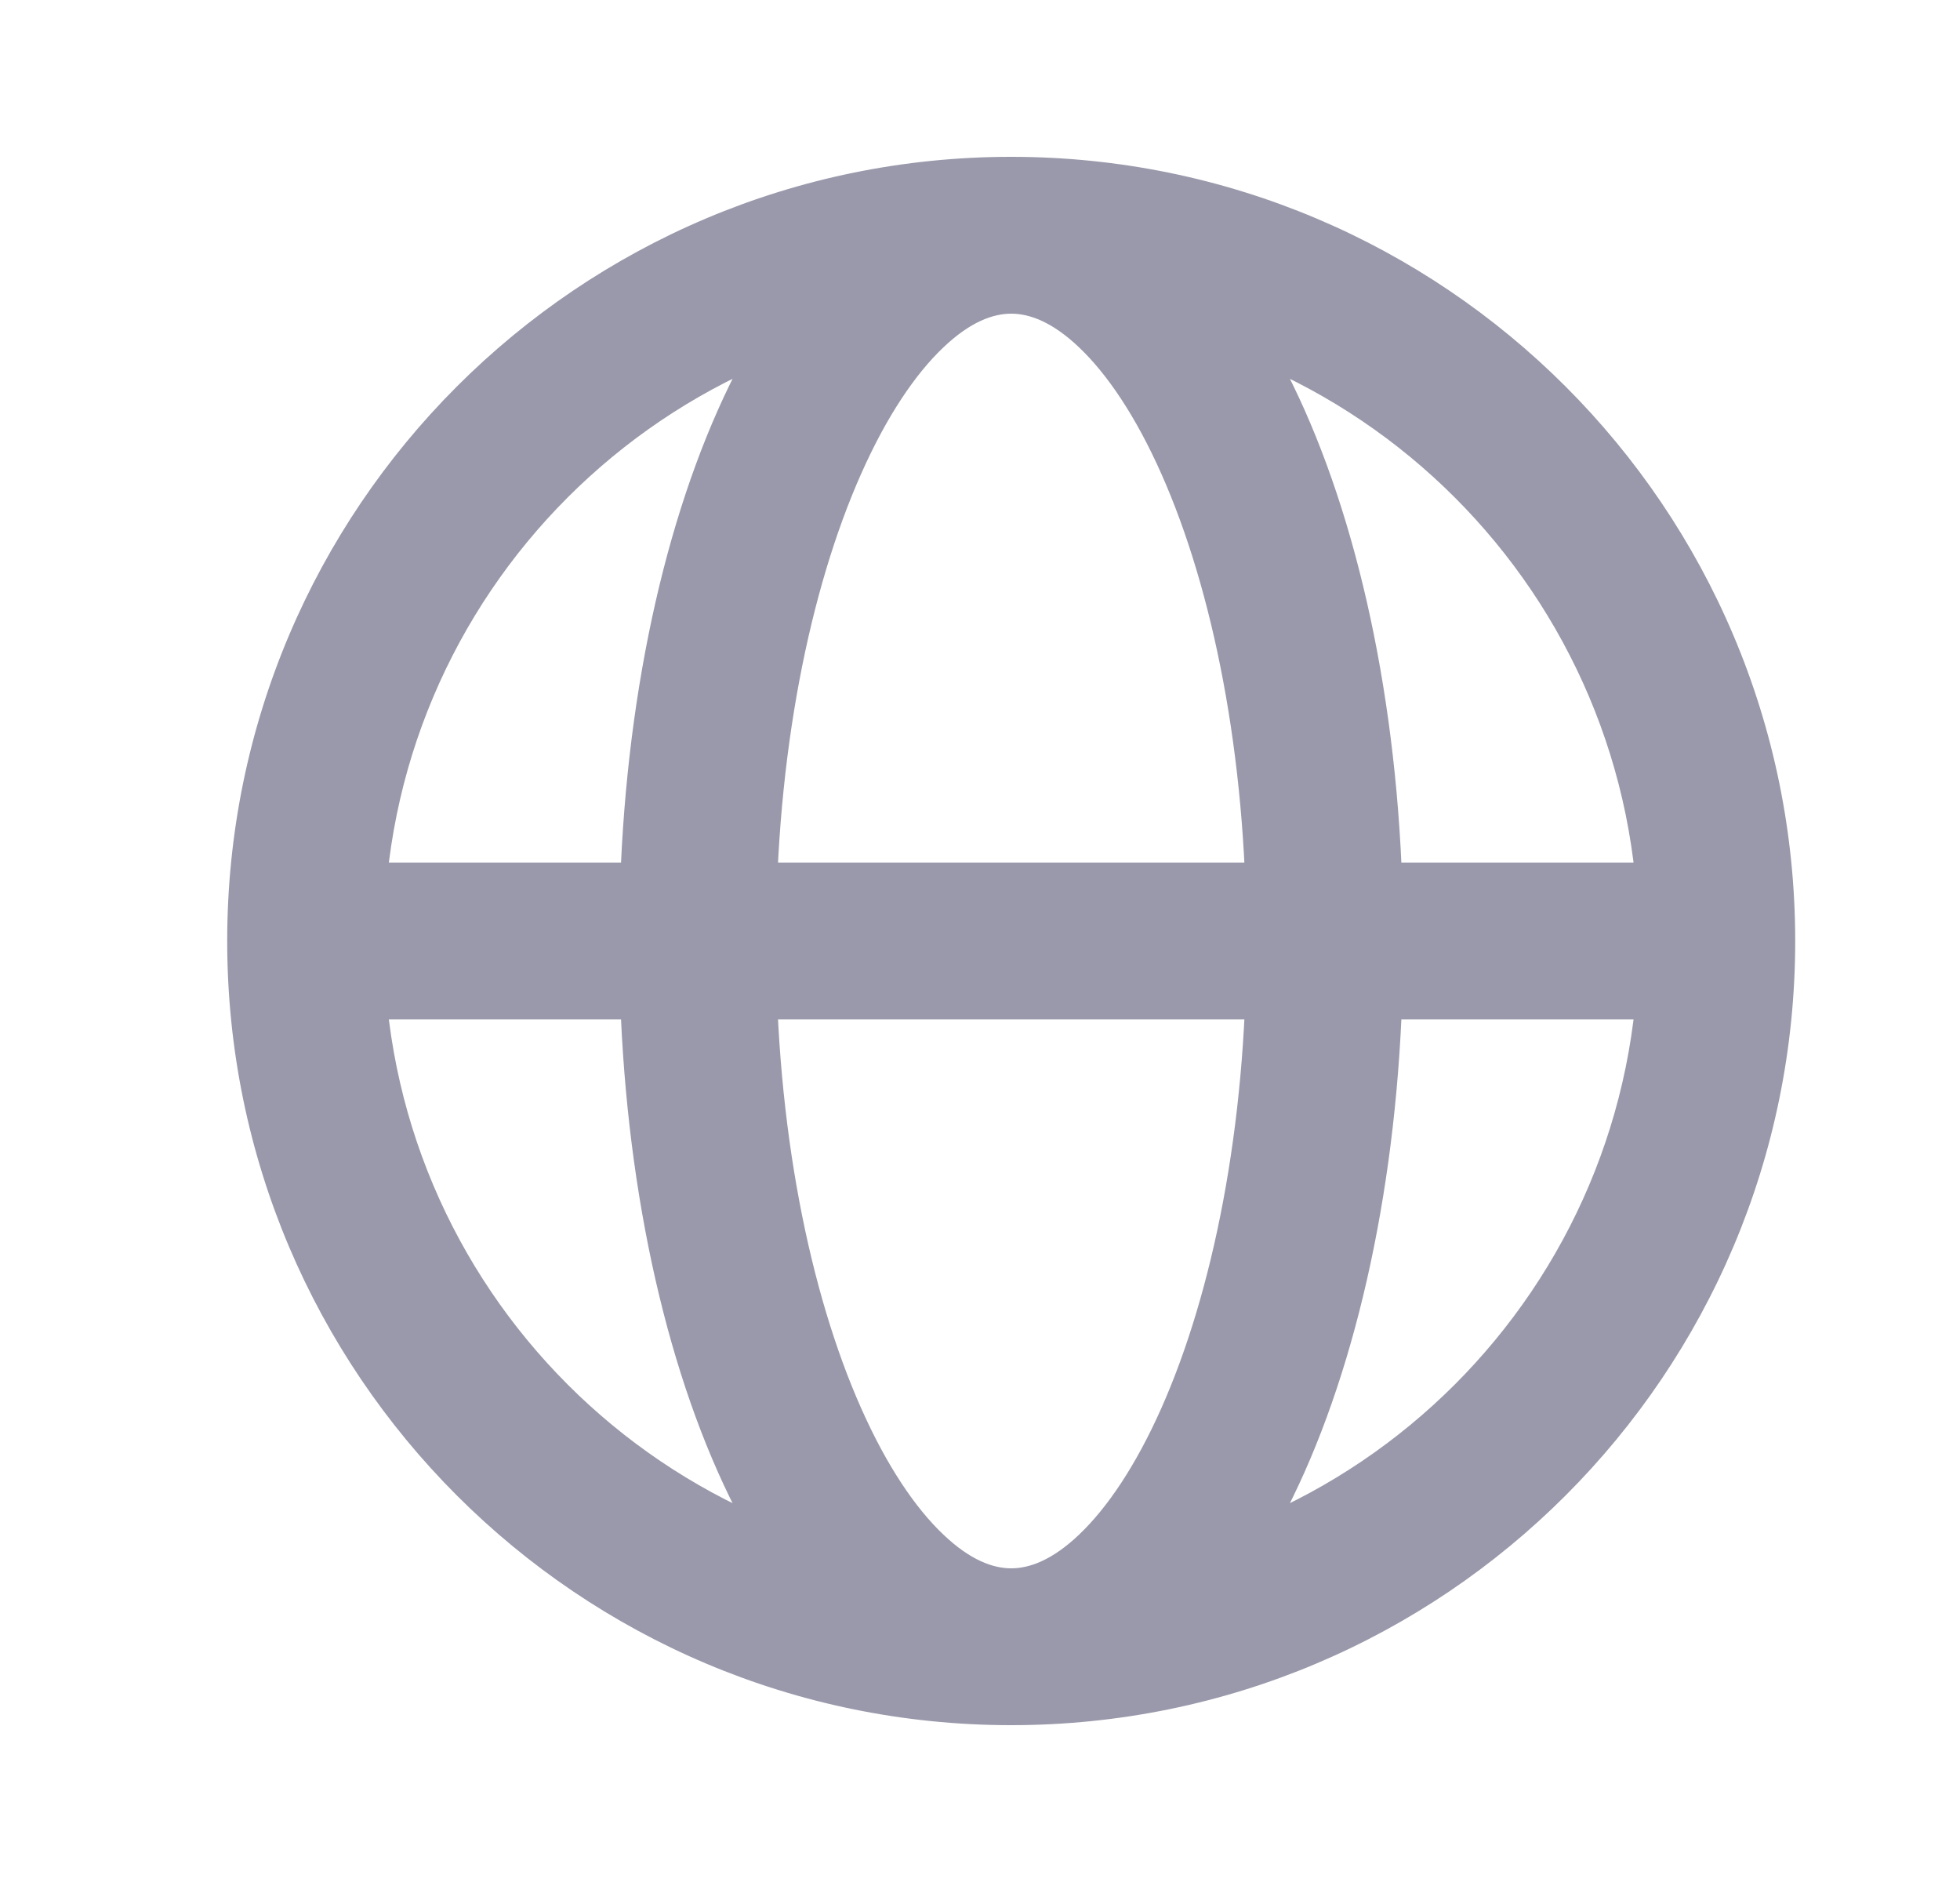 <?xml version="1.0" encoding="UTF-8"?> <svg xmlns="http://www.w3.org/2000/svg" width="25" height="24" viewBox="0 0 25 24" fill="none"><path d="M3.898 13H21.898V11H3.898V13ZM12.898 20C8.48 20 4.898 16.418 4.898 12H2.898C2.898 17.523 7.376 22 12.898 22V20ZM4.898 12C4.898 7.582 8.48 4 12.898 4V2C7.376 2 2.898 6.477 2.898 12H4.898ZM12.898 4C17.317 4 20.898 7.582 20.898 12H22.898C22.898 6.477 18.421 2 12.898 2V4ZM20.898 12C20.898 16.418 17.317 20 12.898 20V22C18.421 22 22.898 17.523 22.898 12H20.898ZM12.898 20C12.671 20 12.38 19.901 12.031 19.568C11.676 19.231 11.312 18.696 10.984 17.958C10.329 16.484 9.898 14.379 9.898 12H7.898C7.898 14.592 8.363 16.986 9.156 18.77C9.552 19.661 10.049 20.444 10.652 21.017C11.26 21.596 12.021 22 12.898 22V20ZM9.898 12C9.898 9.621 10.329 7.516 10.984 6.042C11.312 5.304 11.676 4.769 12.031 4.432C12.38 4.099 12.671 4 12.898 4V2C12.021 2 11.26 2.404 10.652 2.983C10.049 3.556 9.552 4.339 9.156 5.23C8.363 7.014 7.898 9.408 7.898 12H9.898ZM12.898 4C13.125 4 13.417 4.099 13.766 4.432C14.12 4.769 14.485 5.304 14.813 6.042C15.468 7.516 15.898 9.621 15.898 12H17.898C17.898 9.408 17.433 7.014 16.641 5.23C16.245 4.339 15.748 3.556 15.145 2.983C14.537 2.404 13.776 2 12.898 2V4ZM15.898 12C15.898 14.379 15.468 16.484 14.813 17.958C14.485 18.696 14.12 19.231 13.766 19.568C13.417 19.901 13.125 20 12.898 20V22C13.776 22 14.537 21.596 15.145 21.017C15.748 20.444 16.245 19.661 16.641 18.77C17.433 16.986 17.898 14.592 17.898 12H15.898Z" fill="#9999AB"></path></svg> 